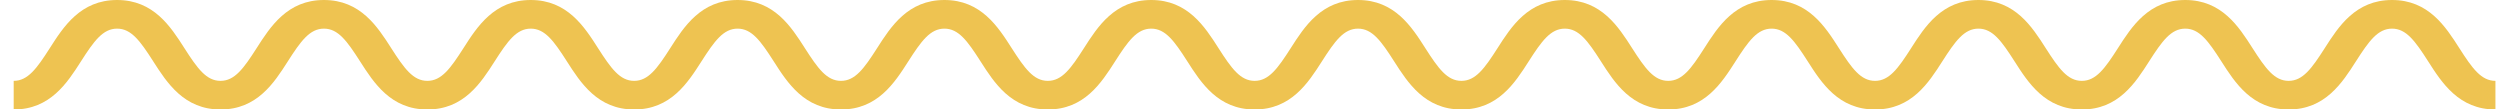 <svg width="137" height="6" viewBox="0 0 137 6" fill="none" xmlns="http://www.w3.org/2000/svg">
<path id="Vector" d="M6.416 0C8.418 0 9.353 1.463 10.105 2.638C10.819 3.753 11.307 4.431 12.084 4.431C12.86 4.431 13.349 3.754 14.063 2.638C14.815 1.463 15.75 0 17.751 0C19.752 0 20.687 1.463 21.439 2.638C22.153 3.753 22.642 4.431 23.418 4.431C24.195 4.431 24.683 3.754 25.398 2.638C26.148 1.463 27.085 0 29.085 0C31.085 0 32.021 1.463 32.772 2.638C33.486 3.753 33.975 4.431 34.751 4.431C35.527 4.431 36.016 3.754 36.73 2.638C37.482 1.463 38.417 0 40.418 0C42.42 0 43.355 1.463 44.107 2.638C44.821 3.753 45.309 4.431 46.086 4.431C46.862 4.431 47.352 3.754 48.065 2.638C48.816 1.463 49.752 0 51.753 0C53.754 0 54.69 1.463 55.441 2.638C56.156 3.753 56.644 4.431 57.42 4.431C58.197 4.431 58.686 3.754 59.4 2.638C60.151 1.463 61.087 0 63.087 0C65.087 0 66.023 1.463 66.774 2.638C67.487 3.753 67.977 4.431 68.753 4.431C69.53 4.431 70.018 3.754 70.732 2.638C71.483 1.463 72.419 0 74.419 0C76.42 0 77.356 1.463 78.107 2.638C78.82 3.753 79.309 4.431 80.086 4.431C80.862 4.431 81.351 3.754 82.065 2.638C82.816 1.463 83.752 0 85.752 0C87.752 0 88.688 1.463 89.439 2.638C90.153 3.753 90.642 4.431 91.418 4.431C92.195 4.431 92.683 3.754 93.397 2.638C94.148 1.463 95.085 0 97.085 0C99.085 0 100.021 1.463 100.772 2.638C101.485 3.753 101.975 4.431 102.751 4.431C103.527 4.431 104.016 3.754 104.73 2.638C105.481 1.463 106.417 0 108.417 0C110.418 0 111.354 1.463 112.105 2.638C112.819 3.753 113.307 4.431 114.084 4.431C114.86 4.431 115.349 3.754 116.063 2.638C116.815 1.463 117.75 0 119.751 0C121.752 0 122.687 1.463 123.438 2.638C124.152 3.753 124.641 4.431 125.417 4.431C126.194 4.431 126.682 3.754 127.396 2.638C128.147 1.463 129.083 0 131.084 0C133.084 0 134.02 1.463 134.771 2.638C135.484 3.753 135.974 4.431 136.75 4.431V6C134.749 6 133.814 4.537 133.063 3.362C132.35 2.247 131.86 1.569 131.084 1.569C130.307 1.569 129.819 2.246 129.105 3.362C128.354 4.537 127.418 6 125.417 6C123.417 6 122.481 4.537 121.73 3.362C121.016 2.247 120.527 1.569 119.751 1.569C118.975 1.569 118.486 2.246 117.772 3.362C117.021 4.537 116.086 6 114.085 6C112.083 6 111.148 4.537 110.397 3.362C109.685 2.247 109.195 1.569 108.418 1.569C107.642 1.569 107.153 2.246 106.439 3.362C105.688 4.537 104.752 6 102.751 6C100.75 6 99.815 4.537 99.064 3.362C98.351 2.247 97.861 1.569 97.085 1.569C96.308 1.569 95.82 2.246 95.106 3.362C94.355 4.537 93.419 6 91.418 6C89.418 6 88.482 4.537 87.731 3.362C87.017 2.247 86.528 1.569 85.752 1.569C84.976 1.569 84.487 2.246 83.773 3.362C83.022 4.537 82.086 6 80.086 6C78.086 6 77.15 4.537 76.398 3.362C75.686 2.247 75.196 1.569 74.419 1.569C73.643 1.569 73.154 2.246 72.441 3.362C71.689 4.537 70.753 6 68.753 6C66.753 6 65.817 4.537 65.066 3.362C64.353 2.247 63.863 1.569 63.087 1.569C62.31 1.569 61.822 2.246 61.108 3.362C60.357 4.537 59.421 6 57.42 6C55.42 6 54.484 4.537 53.733 3.362C53.019 2.247 52.531 1.569 51.754 1.569C50.978 1.569 50.489 2.246 49.775 3.362C49.024 4.537 48.088 6 46.087 6C44.086 6 43.151 4.537 42.4 3.362C41.686 2.247 41.197 1.569 40.42 1.569C39.644 1.569 39.156 2.246 38.441 3.362C37.69 4.537 36.754 6 34.753 6C32.752 6 31.817 4.537 31.065 3.362C30.351 2.247 29.862 1.569 29.086 1.569C28.309 1.569 27.821 2.246 27.107 3.362C26.356 4.537 25.42 6 23.419 6C21.419 6 20.483 4.537 19.731 3.362C19.017 2.247 18.529 1.569 17.752 1.569C16.976 1.569 16.486 2.246 15.773 3.362C15.022 4.537 14.086 6 12.086 6C10.086 6 9.15 4.537 8.397 3.362C7.683 2.247 7.195 1.569 6.417 1.569C5.64 1.569 5.151 2.246 4.438 3.362C3.686 4.537 2.751 6 0.75 6V4.431C1.526 4.431 2.016 3.754 2.729 2.638C3.48 1.463 4.415 0 6.416 0Z" fill="#EEC351"/>
</svg>
